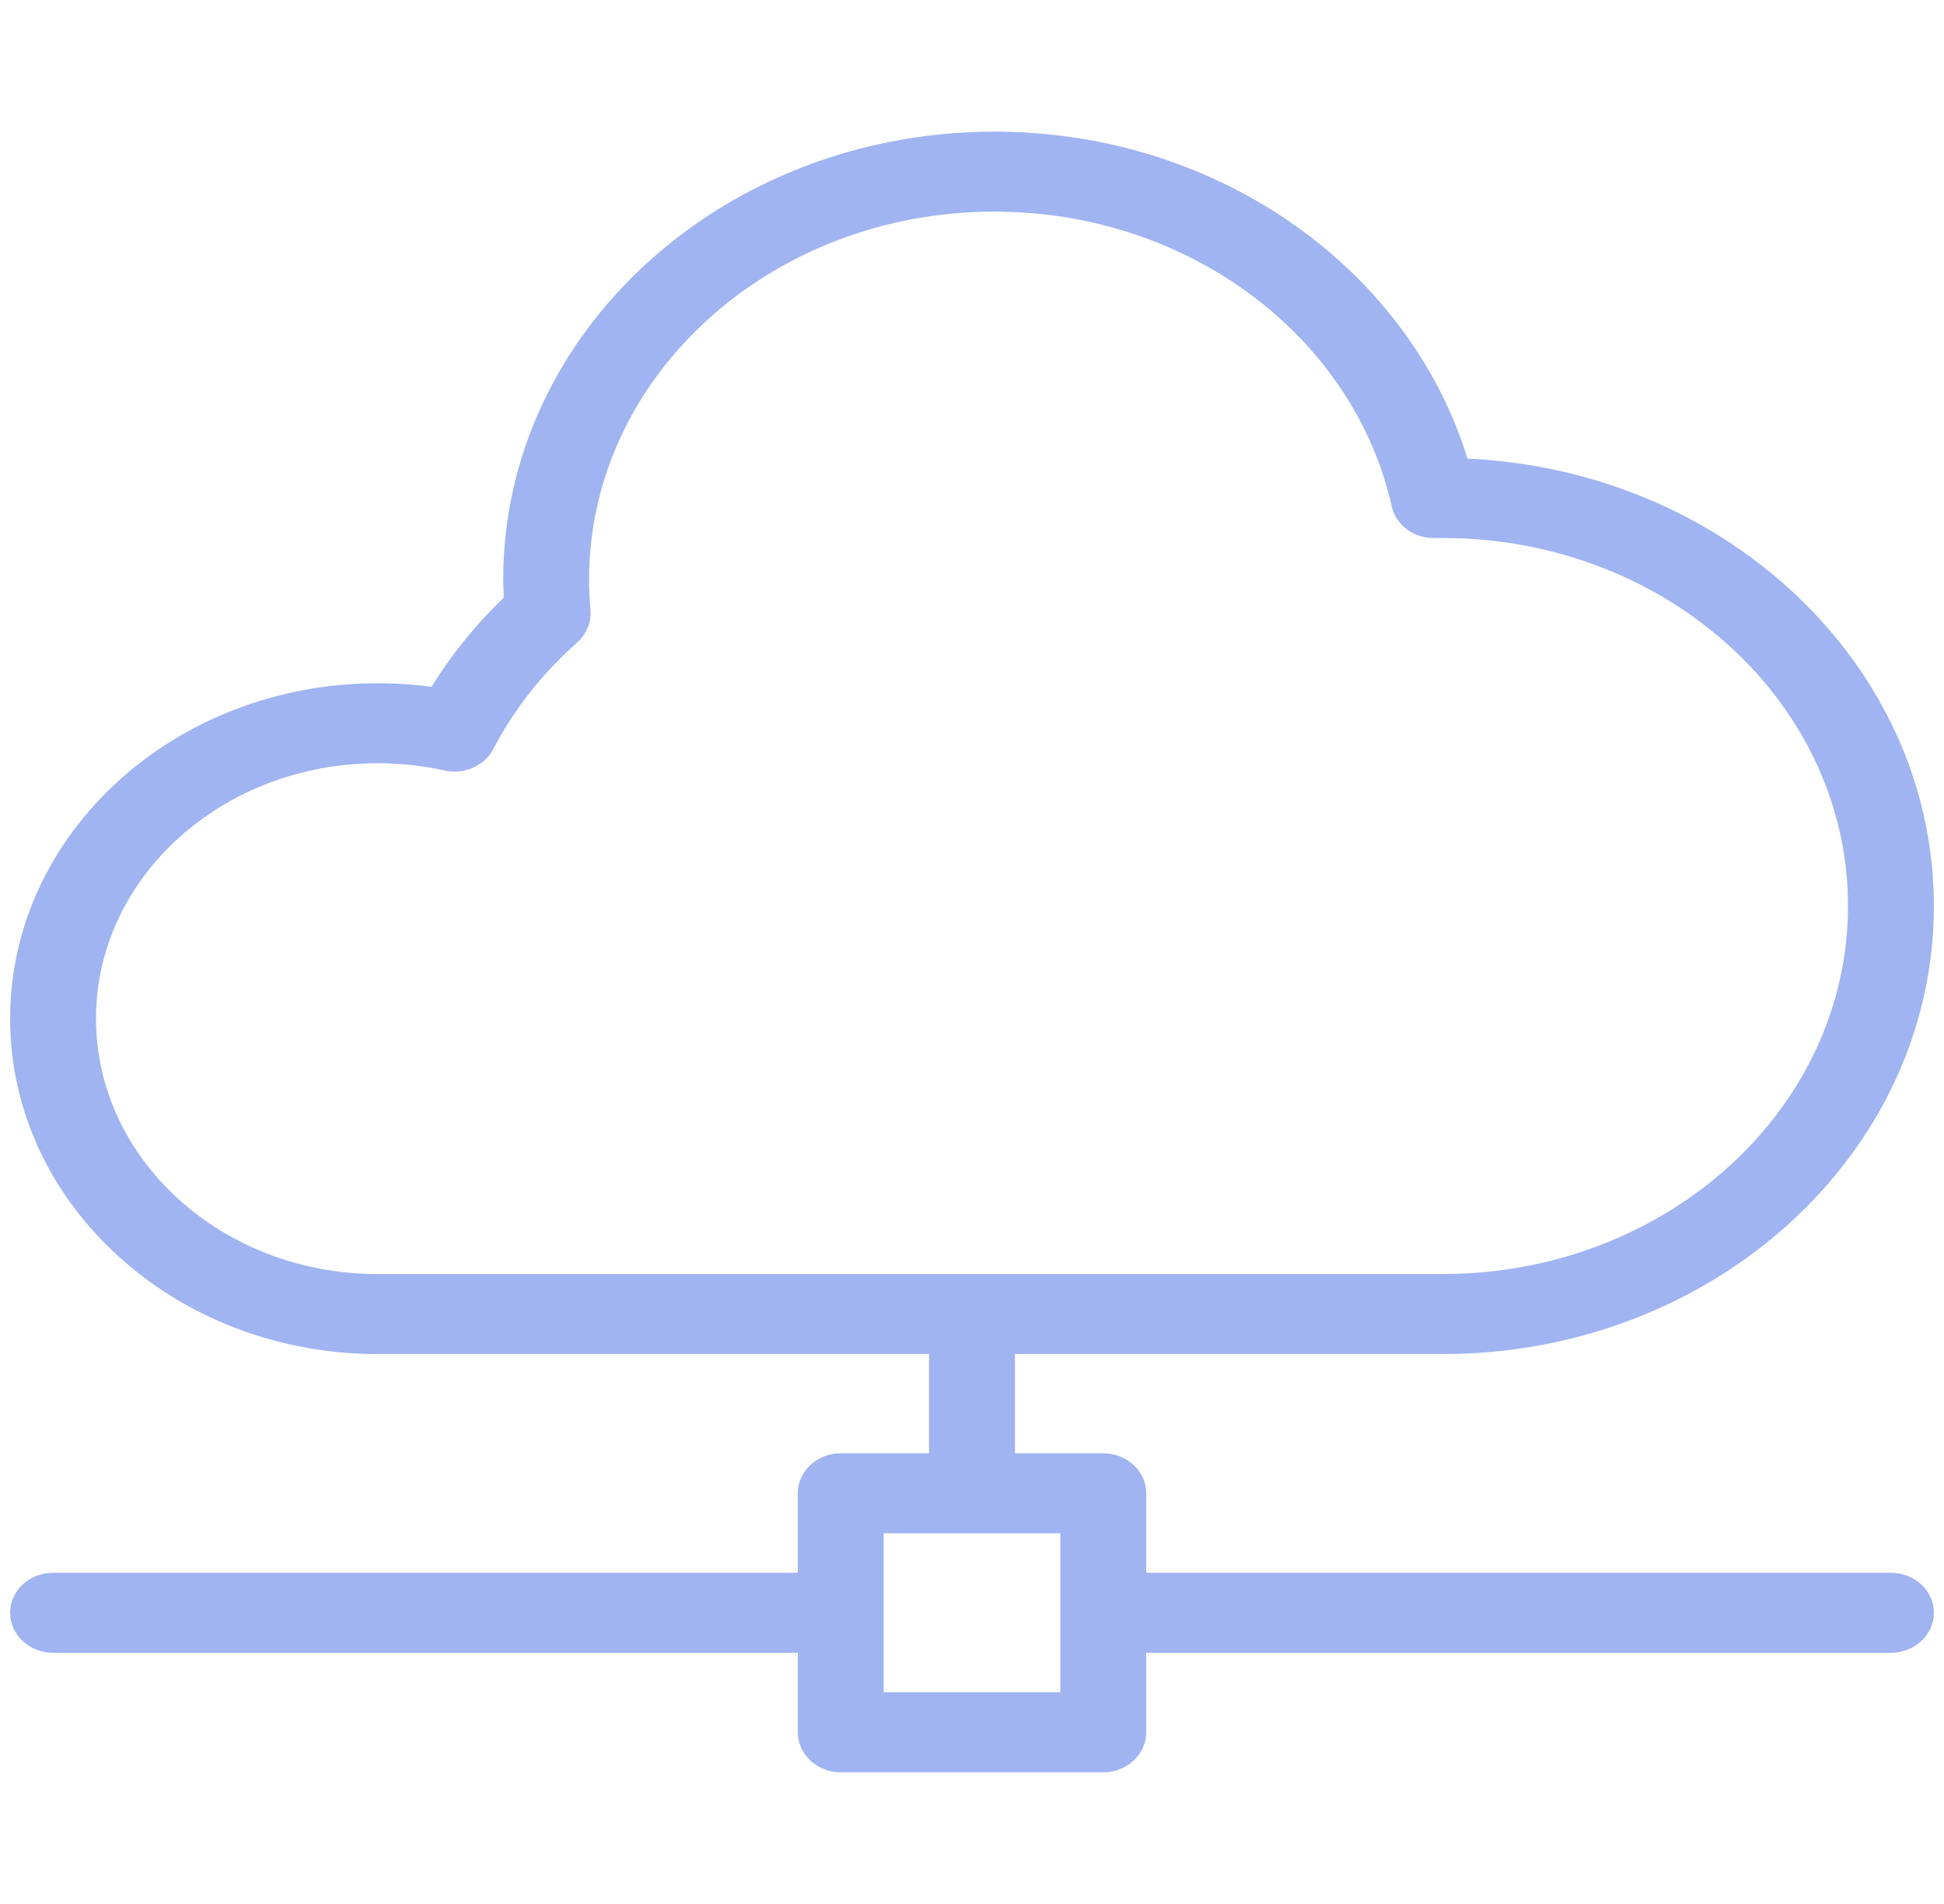 <svg xmlns="http://www.w3.org/2000/svg" width="96" height="94" viewBox="0 0 96 94" fill="none"><path fill-rule="evenodd" clip-rule="evenodd" d="M46.379 66.352H18.649C8.909 66.352 1 59.155 1 50.291C1 41.428 8.909 34.233 18.649 34.233C19.642 34.233 20.617 34.307 21.567 34.452C22.601 32.718 23.888 31.125 25.382 29.718L25.349 28.618C25.349 16.687 35.994 7 49.106 7C60.133 7 69.417 13.852 72.09 23.129C84.809 23.535 95 33.06 95 44.735C95 56.666 84.356 66.353 71.243 66.353H49.621V72.252H54.483C55.377 72.252 56.103 72.913 56.103 73.727V78.151H93.379C94.274 78.151 95 78.812 95 79.626C95 80.44 94.274 81.101 93.379 81.101H56.103V85.525C56.103 86.339 55.377 87 54.483 87H41.517C40.623 87 39.897 86.339 39.897 85.525V81.101H2.621C1.727 81.101 1 80.44 1 79.626C1 78.812 1.727 78.151 2.621 78.151H39.897V73.727C39.897 72.913 40.623 72.252 41.517 72.252H46.379V66.353L46.379 66.352ZM43.138 75.201H52.862V84.049H43.138V75.201ZM18.649 63.653V63.402C10.699 63.402 4.241 57.526 4.241 50.291C4.241 43.055 10.698 37.182 18.649 37.182C19.826 37.182 20.971 37.31 22.069 37.554C22.814 37.719 23.586 37.383 23.917 36.751C24.973 34.722 26.422 32.893 28.176 31.345C28.523 31.035 28.701 30.605 28.662 30.165C28.614 29.654 28.591 29.138 28.591 28.616C28.591 18.313 37.783 9.948 49.106 9.948C59.025 9.948 67.309 16.366 69.212 24.885C69.367 25.584 70.051 26.079 70.832 26.067C70.968 26.064 71.104 26.061 71.244 26.061C82.566 26.061 91.759 34.426 91.759 44.731C91.759 55.035 82.567 63.4 71.244 63.4H18.65L18.649 63.653Z" fill="#A0B4F1"></path><path d="M71.244 63.4C82.567 63.4 91.759 55.035 91.759 44.731C91.759 34.426 82.566 26.061 71.244 26.061C71.104 26.061 70.968 26.064 70.832 26.067C70.051 26.079 69.367 25.584 69.212 24.885C67.309 16.366 59.025 9.948 49.106 9.948C37.783 9.948 28.591 18.313 28.591 28.616C28.591 29.138 28.614 29.654 28.662 30.165C28.701 30.605 28.523 31.035 28.176 31.345C26.422 32.893 24.973 34.722 23.917 36.751C23.586 37.383 22.814 37.719 22.069 37.554C20.971 37.31 19.826 37.182 18.649 37.182C10.698 37.182 4.241 43.055 4.241 50.291C4.241 57.526 10.699 63.402 18.649 63.402V63.653L18.65 63.4H71.244ZM71.244 63.4V63.651M46.379 66.352H18.649C8.909 66.352 1 59.155 1 50.291C1 41.428 8.909 34.233 18.649 34.233C19.642 34.233 20.617 34.307 21.567 34.452C22.601 32.718 23.888 31.125 25.382 29.718L25.349 28.618C25.349 16.687 35.994 7 49.106 7C60.133 7 69.417 13.852 72.09 23.129C84.809 23.535 95 33.06 95 44.735C95 56.666 84.356 66.353 71.243 66.353H49.621V72.252H54.483C55.377 72.252 56.103 72.913 56.103 73.727V78.151H93.379C94.274 78.151 95 78.812 95 79.626C95 80.44 94.274 81.101 93.379 81.101H56.103V85.525C56.103 86.339 55.377 87 54.483 87H41.517C40.623 87 39.897 86.339 39.897 85.525V81.101H2.621C1.727 81.101 1 80.44 1 79.626C1 78.812 1.727 78.151 2.621 78.151H39.897V73.727C39.897 72.913 40.623 72.252 41.517 72.252H46.379V66.353L46.379 66.352ZM43.138 75.201H52.862V84.049H43.138V75.201Z" stroke="#A0B4F1"></path></svg>